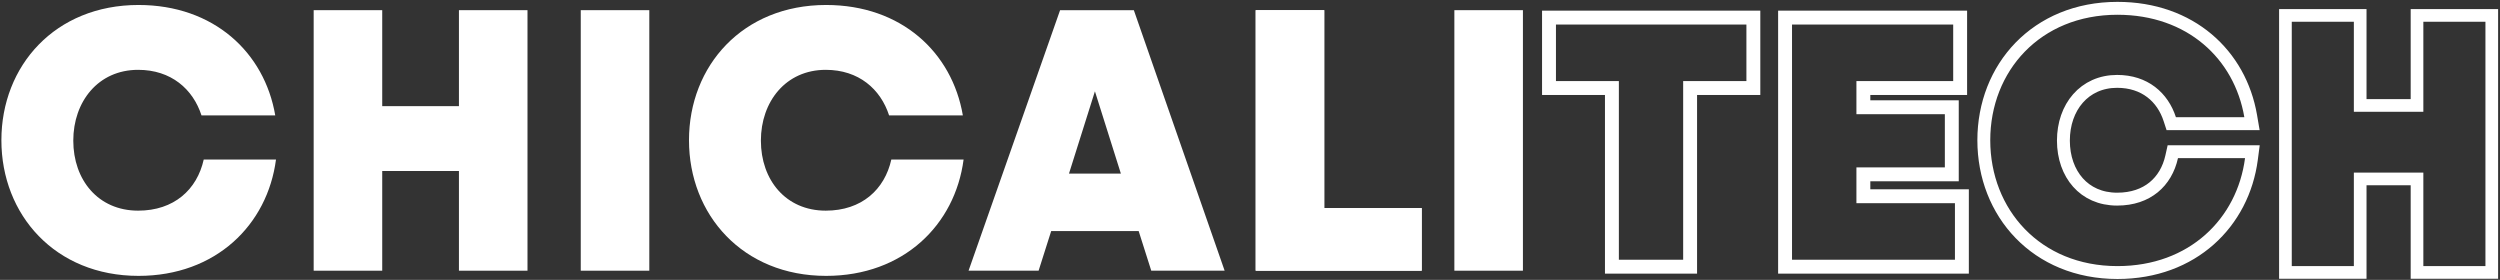 <svg width="402" height="45" viewBox="0 0 402 45" fill="none" xmlns="http://www.w3.org/2000/svg">
<rect x="0" y="0" width="402" height="45" fill="#333333" stroke="none"/>
<path d="M367.497 42.788V43.806H368.515H378.501H379.519V42.788V28.772H388.656V42.788V43.806H389.674H399.66H400.678V42.788V3.498V2.48H399.66H389.674H388.656V3.498V16.956H379.519V3.498V2.48H378.501H368.515H367.497V3.498V42.788Z" stroke="white" stroke-width="2.036"/>
<path d="M362.029 25.562L362.182 24.392H361.001H350.22H349.389L349.208 25.203C348.755 27.245 347.759 28.937 346.31 30.119C344.864 31.299 342.906 32.021 340.434 32.021C337.733 32.021 335.6 30.992 334.132 29.342C332.653 27.679 331.796 25.324 331.796 22.609C331.796 17.24 335.163 13.085 340.434 13.085C344.869 13.085 347.758 15.635 348.902 19.169L349.135 19.886H349.888H360.89H362.119L361.912 18.675C360.224 8.776 352.216 1.337 340.49 1.337C327.452 1.337 318.997 10.895 318.997 22.553C318.997 34.208 327.448 43.825 340.49 43.825C352.574 43.825 360.691 35.8 362.029 25.562Z" stroke="white" stroke-width="2.073"/>
<path d="M287.039 41.764V42.882H288.156H314.355H315.472V41.764V32.673V31.556H314.355H299.63V28.034H312.731H313.849V26.917V18.363V17.246H312.731H299.63V14.155H314.075H315.192V13.038V3.946V2.829H314.075H288.156H287.039V3.946V41.764Z" stroke="white" stroke-width="2.235"/>
<path d="M259.196 41.764V42.882H260.313H270.652H271.77V41.764V14.155H280.824H281.941V13.038V3.946V2.829H280.824H250.197H249.08V3.946V13.038V14.155H250.197H259.196V41.764Z" stroke="white" stroke-width="2.235"/>
<path d="M233.862 43.527V1.635H244.886V43.527H233.862Z" fill="white"/>
<path d="M201.915 43.527V1.635H212.939V33.456H228.611V43.527H201.915Z" fill="white"/>
<path d="M201.915 43.527V1.635H212.939V33.456H228.611V43.527H201.915Z" fill="white"/>
<path d="M182.321 1.635L196.921 43.527H185.122L183.096 37.151H169.033L167.007 43.527H155.744L170.463 1.635H182.321ZM176.064 14.685L171.893 27.914H180.236L176.064 14.685Z" fill="white"/>
<path d="M154.946 25.65C153.575 36.137 145.293 44.361 132.838 44.361C119.431 44.361 110.79 34.529 110.79 22.551C110.79 10.574 119.431 0.801 132.838 0.801C144.935 0.801 153.099 8.428 154.827 18.559H142.969C141.598 14.328 138.082 11.229 132.779 11.229C126.343 11.229 122.351 16.354 122.351 22.611C122.351 28.927 126.343 33.873 132.779 33.873C138.559 33.873 142.253 30.476 143.326 25.65H154.946Z" fill="white"/>
<path d="M93.385 43.527V1.635H104.409V43.527H93.385Z" fill="white"/>
<path d="M50.438 43.527V1.635H61.462V17.069H73.797V1.635H84.821V43.527H73.797V27.497H61.462V43.527H50.438Z" fill="white"/>
<path d="M44.38 25.65C43.009 36.137 34.726 44.361 22.272 44.361C8.864 44.361 0.224 34.529 0.224 22.551C0.224 10.574 8.864 0.801 22.272 0.801C34.368 0.801 42.532 8.428 44.26 18.559H32.402C31.032 14.328 27.516 11.229 22.212 11.229C15.777 11.229 11.784 16.354 11.784 22.611C11.784 28.927 15.777 33.873 22.212 33.873C27.992 33.873 31.687 30.476 32.76 25.65H44.38Z" fill="white"/>
</svg>
